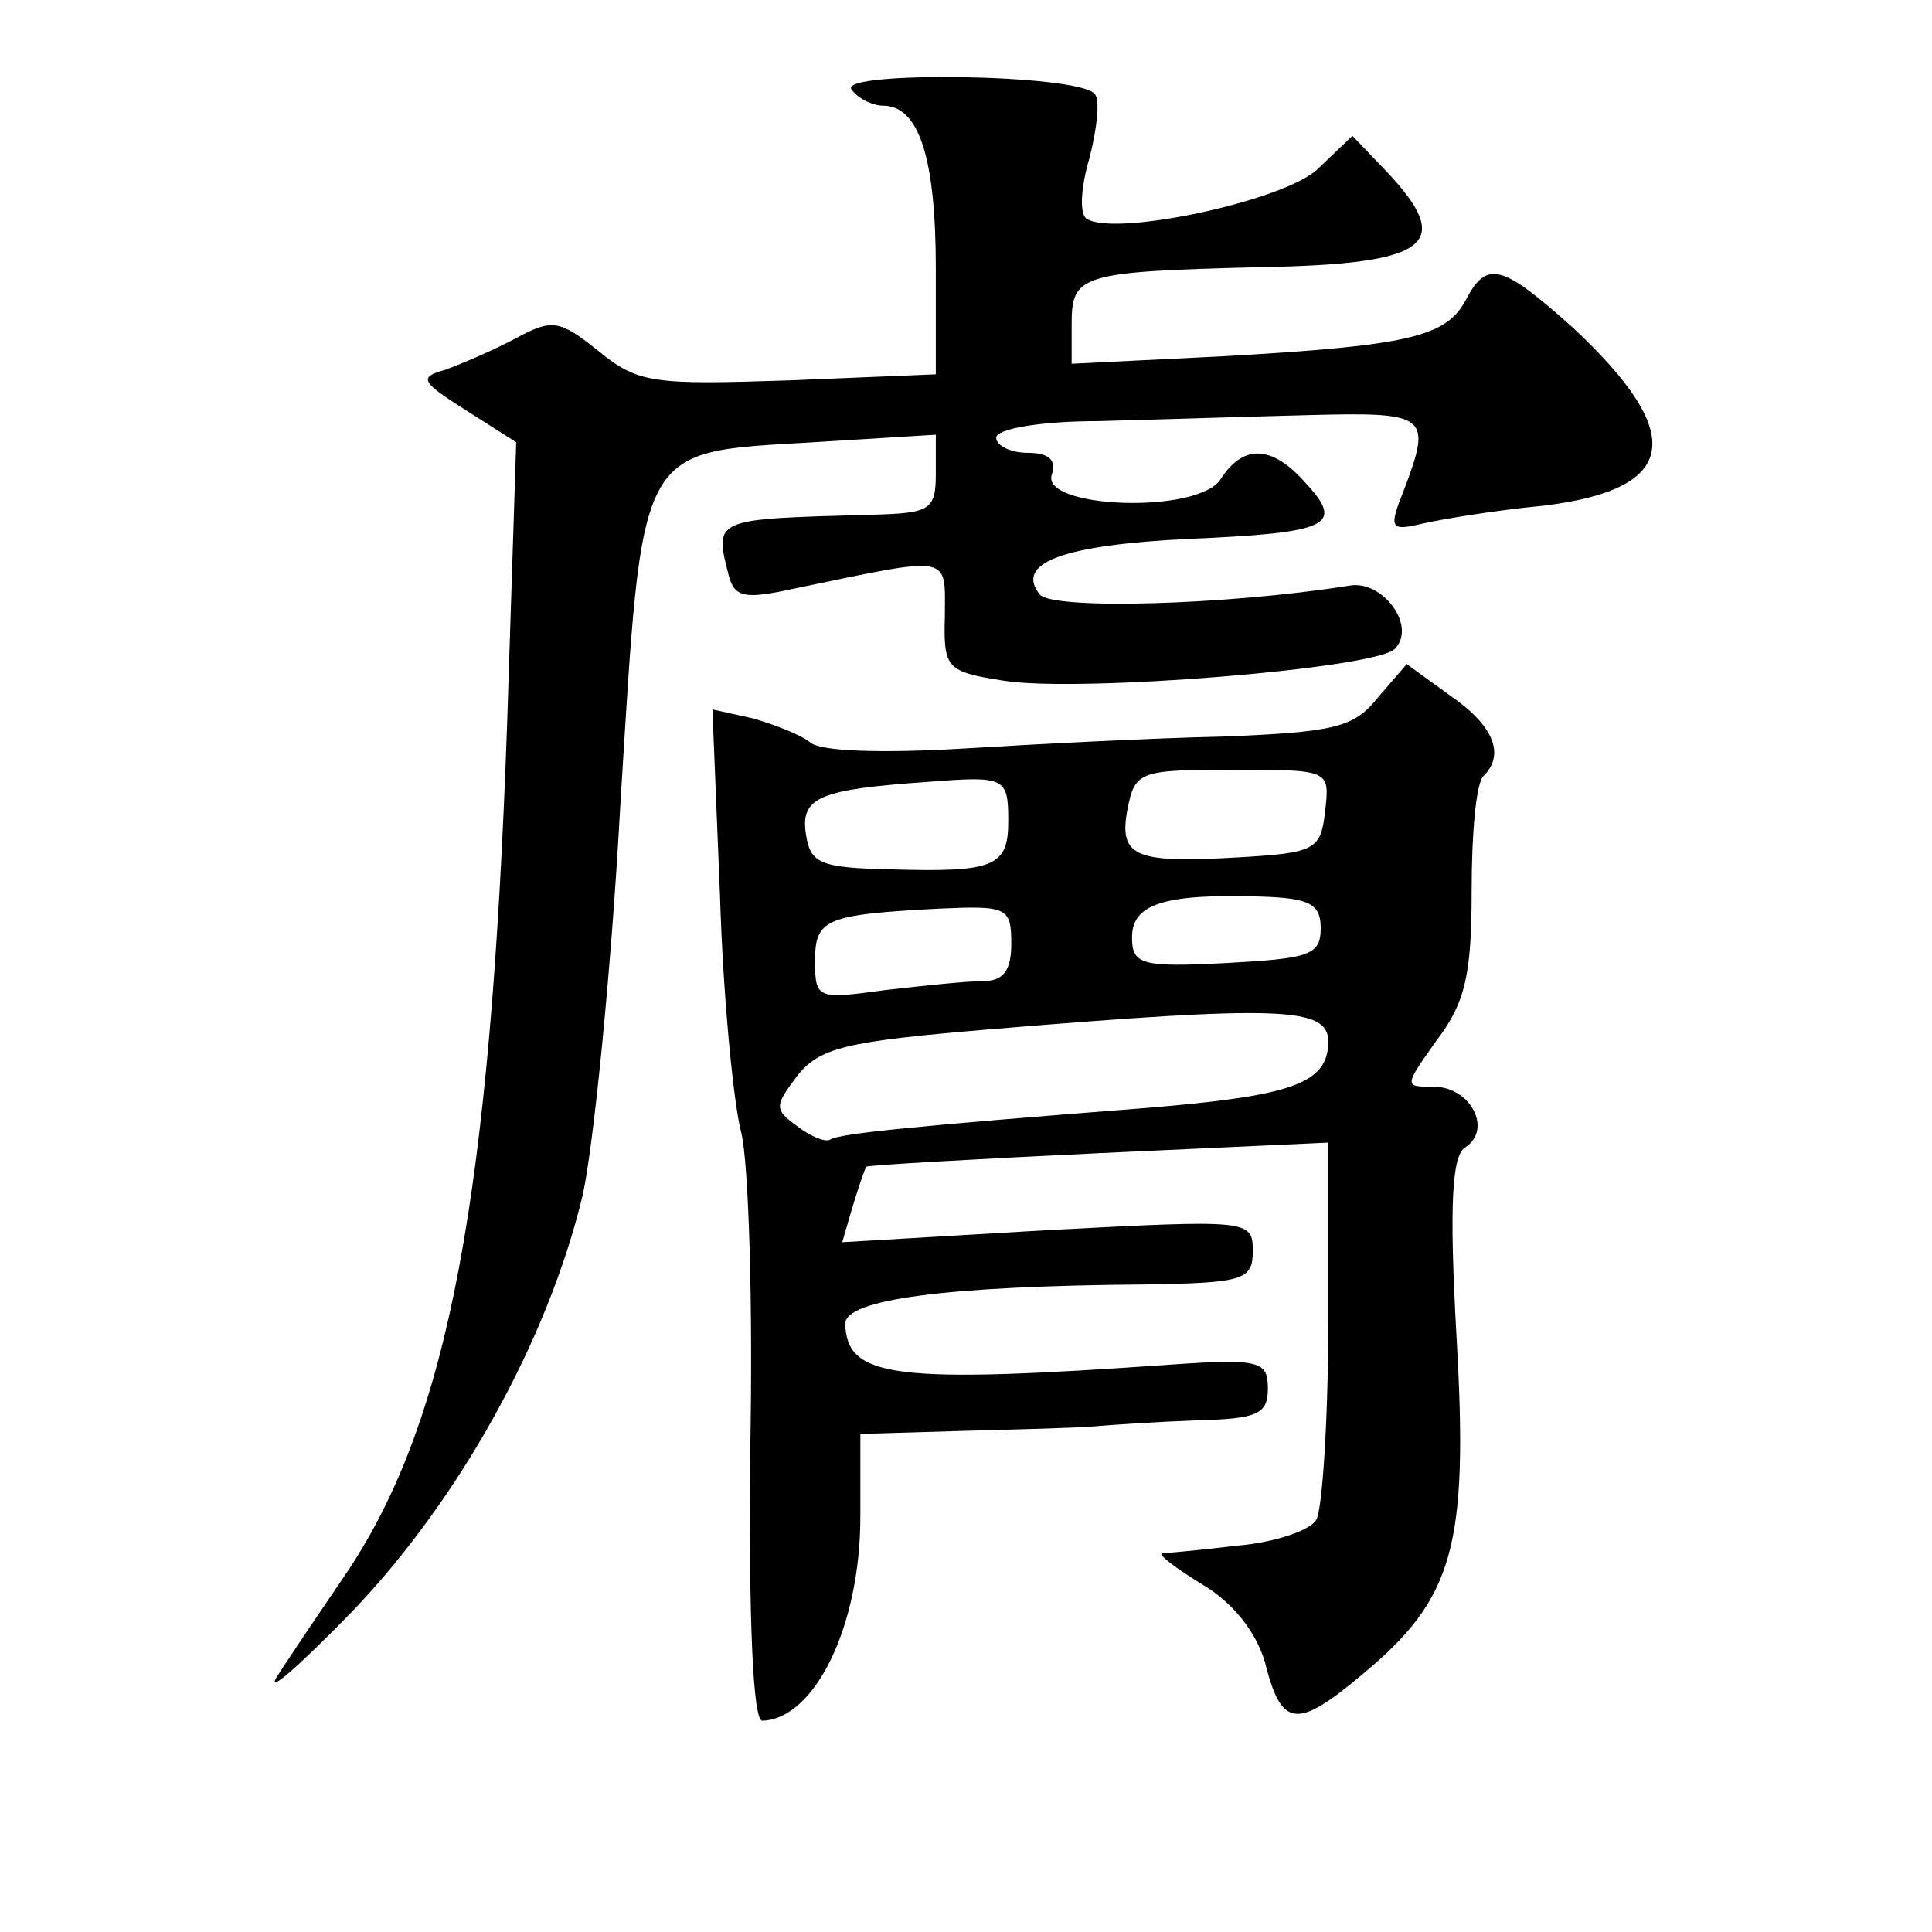 <?xml version="1.0" standalone="no"?>
<!DOCTYPE svg PUBLIC "-//W3C//DTD SVG 20010904//EN"
 "http://www.w3.org/TR/2001/REC-SVG-20010904/DTD/svg10.dtd">
<svg version="1.0" xmlns="http://www.w3.org/2000/svg"
 width="128pt" height="128pt" viewBox="0 0 128 128"
 preserveAspectRatio="xMidYMid meet">
<g transform="translate(0,128) scale(0.1,-0.1)"
fill="#0" stroke="none">
<path d="M564 1221 c4 -6 14 -11 21 -11 24 0 35 -35 35 -108 l0 -70 -97 -4 c-90
-3 -100 -2 -126 19 -26 21 -31 22 -55 9 -15 -8 -36 -17 -47 -21 -18 -5 -16 -8 14
-27 l33 -21 -6 -186 c-11 -314 -39 -461 -105 -561 -17 -25 -38 -56 -47 -70 -9 -14
13 5 49 42 71 74 130 180 153 276 7 31 19 148 25 259 15 241 10 233 128 240 l81
5 0 -26 c0 -24 -4 -26 -42 -27 -106 -3 -105 -2 -95 -41 4 -14 11 -15 43 -8 106
22 100 23 100 -18 -1 -35 1 -37 39 -43 50 -8 246 8 259 21 15 15 -8 46 -30 42 -82
-13 -196 -16 -205 -6 -17 21 15 33 99 37 93 4 103 9 77 37 -22 25 -41 26 -56 3
-14 -24 -121 -20 -112 3 3 9 -2 14 -16 14 -12 0 -21 5 -21 10 0 6 30 11 68 11 37
1 100 3 140 4 78 2 81 0 62 -50 -10 -25 -9 -27 12 -22 13 3 49 9 81 12 89 11 95
47 19 118 -47 42 -57 45 -71 18 -13 -24 -37 -30 -160 -37 l-101 -5 0 26 c0 33 5
35 125 38 112 2 129 15 84 63 l-23 24 -23 -22 c-22 -21 -134 -45 -153 -33 -5 3
-4 21 2 41 5 20 7 39 3 42 -12 13 -168 15 -161 3z M913 818 c-16 -20 -28 -23 -103
-26 -47 -1 -124 -5 -173 -8 -51 -3 -93 -2 -100 4 -6 5 -24 12 -38 16 l-27 6 5 -123
c2 -67 9 -138 14 -157 5 -19 8 -115 6 -213 -1 -113 2 -177 8 -177 35 1 65 63 65
135 l0 55 68 2 c37 1 76 2 87 3 11 1 41 3 68 4 40 1 47 4 47 21 0 18 -5 20 -63
16 -185 -13 -216 -9 -217 27 0 16 66 25 198 26 66 1 72 3 72 22 0 21 -2 21 -136
14 l-136 -8 7 24 c4 13 8 25 9 26 0 1 70 5 154 9 l152 7 0 -119 c0 -65 -4 -125
-8 -131 -4 -7 -28 -15 -52 -17 -25 -3 -47 -5 -50 -5 -3 -1 9 -10 27 -21 20 -12
35 -31 41 -51 11 -44 21 -45 65 -8 60 50 70 84 62 223 -5 89 -3 121 6 126 18 12
3 40 -21 40 -20 0 -20 0 2 31 19 25 23 44 23 99 0 38 3 72 8 76 14 14 7 33 -22
53 l-29 21 -19 -22z m-245 -82 c0 -30 -9 -34 -77 -32 -48 1 -54 4 -57 23 -4 25
9 30 81 35 51 4 53 3 53 -26z m210 7 c-3 -26 -6 -28 -57 -31 -69 -4 -80 0 -74 32
5 25 8 26 70 26 64 0 64 0 61 -27z m-3 -78 c0 -18 -8 -20 -62 -23 -57 -3 -63 -1
-63 17 0 22 21 29 85 27 33 -1 40 -5 40 -21z m-205 -10 c0 -18 -5 -25 -19 -25 -10
0 -39 -3 -65 -6 -44 -6 -46 -6 -46 19 0 28 6 31 82 35 45 2 48 1 48 -23z m210 -65
c0 -28 -24 -36 -120 -44 -154 -12 -204 -17 -210 -21 -3 -2 -13 2 -22 9 -15 11 -15
13 0 33 15 19 32 23 127 31 193 16 225 15 225 -8z"/>
</g>
</svg>
